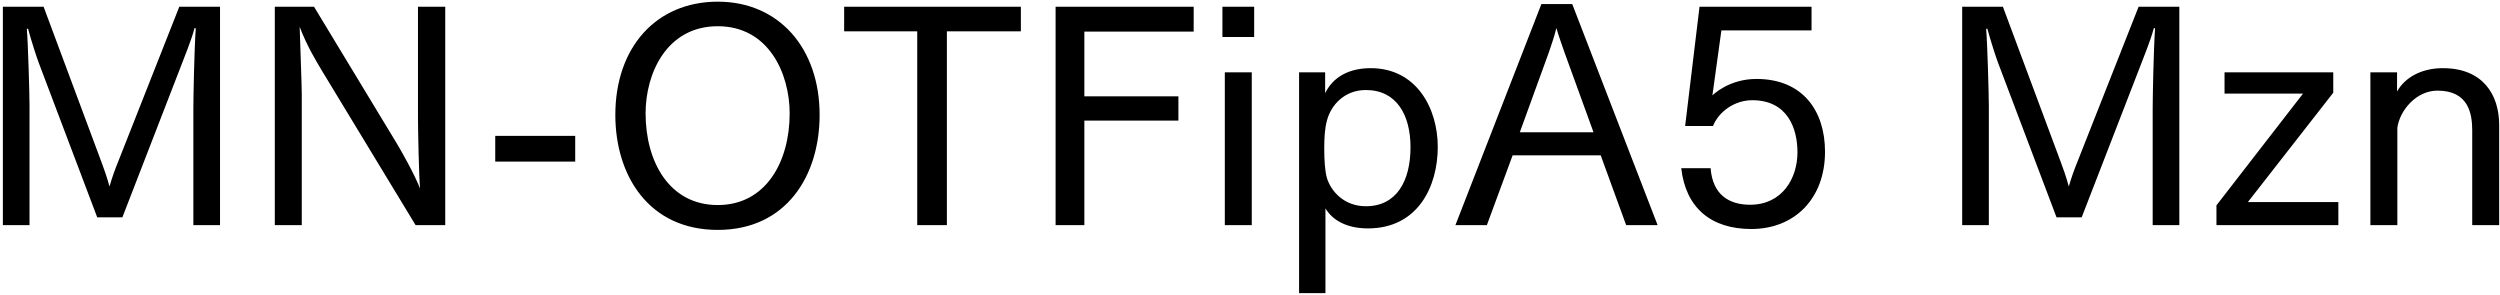 <svg 
 xmlns="http://www.w3.org/2000/svg"
 xmlns:xlink="http://www.w3.org/1999/xlink"
 width="601px" height="71px">
<path fill-rule="evenodd"  fill="rgb(0, 0, 0)"
 d="M594.323,54.117 L594.323,31.363 C594.323,27.259 593.387,21.786 585.970,21.786 C580.858,21.786 576.898,26.539 576.322,30.715 L576.322,54.117 L569.841,54.117 L569.841,17.394 L576.250,17.394 L576.250,22.002 C578.050,18.762 581.938,16.386 587.267,16.386 C596.843,16.386 600.804,22.722 600.804,30.067 L600.804,54.117 L594.323,54.117 ZM532.834,49.365 L553.643,22.506 L534.778,22.506 L534.778,17.394 L560.916,17.394 L560.916,22.290 L540.394,48.573 L562.140,48.573 L562.140,54.117 L532.834,54.117 L532.834,49.365 ZM517.503,26.251 C517.503,23.371 517.719,12.066 518.079,6.809 L517.791,6.737 C516.999,9.761 515.343,13.722 514.191,16.746 L500.438,52.245 L494.389,52.245 L480.276,14.946 C479.700,13.362 478.620,10.049 477.756,6.881 L477.468,6.953 C477.756,10.049 478.116,22.650 478.116,25.531 L478.116,54.117 L471.707,54.117 L471.707,1.625 L481.500,1.625 L495.397,38.924 C495.901,40.220 496.765,42.668 497.341,44.828 C497.989,42.596 498.637,40.796 499.430,38.852 L514.119,1.625 L523.912,1.625 L523.912,54.117 L517.503,54.117 L517.503,26.251 ZM422.246,18.978 C433.407,18.978 438.735,26.683 438.735,36.476 C438.735,47.781 431.390,55.053 421.021,55.053 C411.373,55.053 405.252,50.013 404.172,40.436 L411.229,40.436 C411.733,46.917 415.765,49.221 420.733,49.221 C428.438,49.221 432.110,42.884 432.110,36.620 C432.110,30.859 429.734,24.091 421.237,24.091 C417.061,24.091 413.245,26.755 411.805,30.283 L405.108,30.283 L408.564,1.625 L435.495,1.625 L435.495,7.313 L413.821,7.313 L411.661,22.938 C411.877,22.722 415.693,18.978 422.246,18.978 ZM384.807,37.340 L363.637,37.340 L357.444,54.117 L349.884,54.117 L370.550,0.977 L377.966,0.977 L398.488,54.117 L390.927,54.117 L384.807,37.340 ZM376.094,12.570 C375.662,11.273 374.798,8.969 374.150,6.737 C373.574,9.113 372.926,10.841 372.350,12.570 L365.365,31.795 L383.079,31.795 L376.094,12.570 ZM328.862,54.909 C323.677,54.909 320.293,52.893 318.637,50.085 L318.637,70.463 L312.300,70.463 L312.300,17.394 L318.565,17.394 L318.565,22.434 C319.861,19.626 323.029,16.386 329.510,16.386 C340.527,16.386 345.639,26.035 345.639,35.324 C345.639,44.900 340.815,54.909 328.862,54.909 ZM328.358,21.642 C323.173,21.642 319.933,25.315 318.997,28.987 C318.493,30.787 318.349,33.019 318.349,35.684 C318.349,38.276 318.493,41.084 318.997,42.812 C320.005,46.052 323.173,49.581 328.358,49.581 C335.774,49.581 339.086,43.460 339.086,35.396 C339.086,27.691 335.774,21.642 328.358,21.642 ZM293.869,1.625 L301.501,1.625 L301.501,8.897 L293.869,8.897 L293.869,1.625 ZM260.678,23.155 L283.288,23.155 L283.288,28.987 L260.678,28.987 L260.678,54.117 L253.765,54.117 L253.765,1.625 L286.960,1.625 L286.960,7.601 L260.678,7.601 L260.678,23.155 ZM227.631,54.117 L220.503,54.117 L220.503,7.529 L202.933,7.529 L202.933,1.625 L245.417,1.625 L245.417,7.529 L227.631,7.529 L227.631,54.117 ZM172.553,55.269 C155.991,55.269 147.926,42.236 147.926,27.619 C147.926,11.417 157.719,0.401 172.553,0.401 C187.242,0.401 197.035,11.562 197.035,27.619 C197.035,42.236 189.042,55.269 172.553,55.269 ZM172.553,6.305 C160.239,6.305 155.199,17.682 155.199,27.259 C155.199,38.852 160.888,49.293 172.553,49.293 C184.146,49.293 189.834,38.852 189.834,27.259 C189.834,17.682 184.794,6.305 172.553,6.305 ZM119.055,32.659 L138.281,32.659 L138.281,38.852 L119.055,38.852 L119.055,32.659 ZM77.368,16.962 C76.144,14.874 73.840,11.201 72.040,6.449 C72.112,9.329 72.544,20.562 72.544,22.506 L72.544,54.117 L66.063,54.117 L66.063,1.625 L75.496,1.625 L95.154,34.099 C96.306,35.972 99.618,41.804 100.986,45.332 C100.698,42.380 100.482,30.787 100.482,28.195 L100.482,1.625 L107.035,1.625 L107.035,54.117 L99.906,54.117 L77.368,16.962 ZM46.484,26.251 C46.484,23.371 46.700,12.066 47.060,6.809 L46.772,6.737 C45.980,9.761 44.324,13.722 43.172,16.746 L29.419,52.245 L23.370,52.245 L9.257,14.946 C8.681,13.362 7.601,10.049 6.737,6.881 L6.449,6.953 C6.737,10.049 7.097,22.650 7.097,25.531 L7.097,54.117 L0.688,54.117 L0.688,1.625 L10.481,1.625 L24.378,38.924 C24.882,40.220 25.746,42.668 26.322,44.828 C26.970,42.596 27.618,40.796 28.411,38.852 L43.100,1.625 L52.893,1.625 L52.893,54.117 L46.484,54.117 L46.484,26.251 ZM300.925,54.117 L294.445,54.117 L294.445,17.394 L300.925,17.394 L300.925,54.117 Z"/>
</svg>